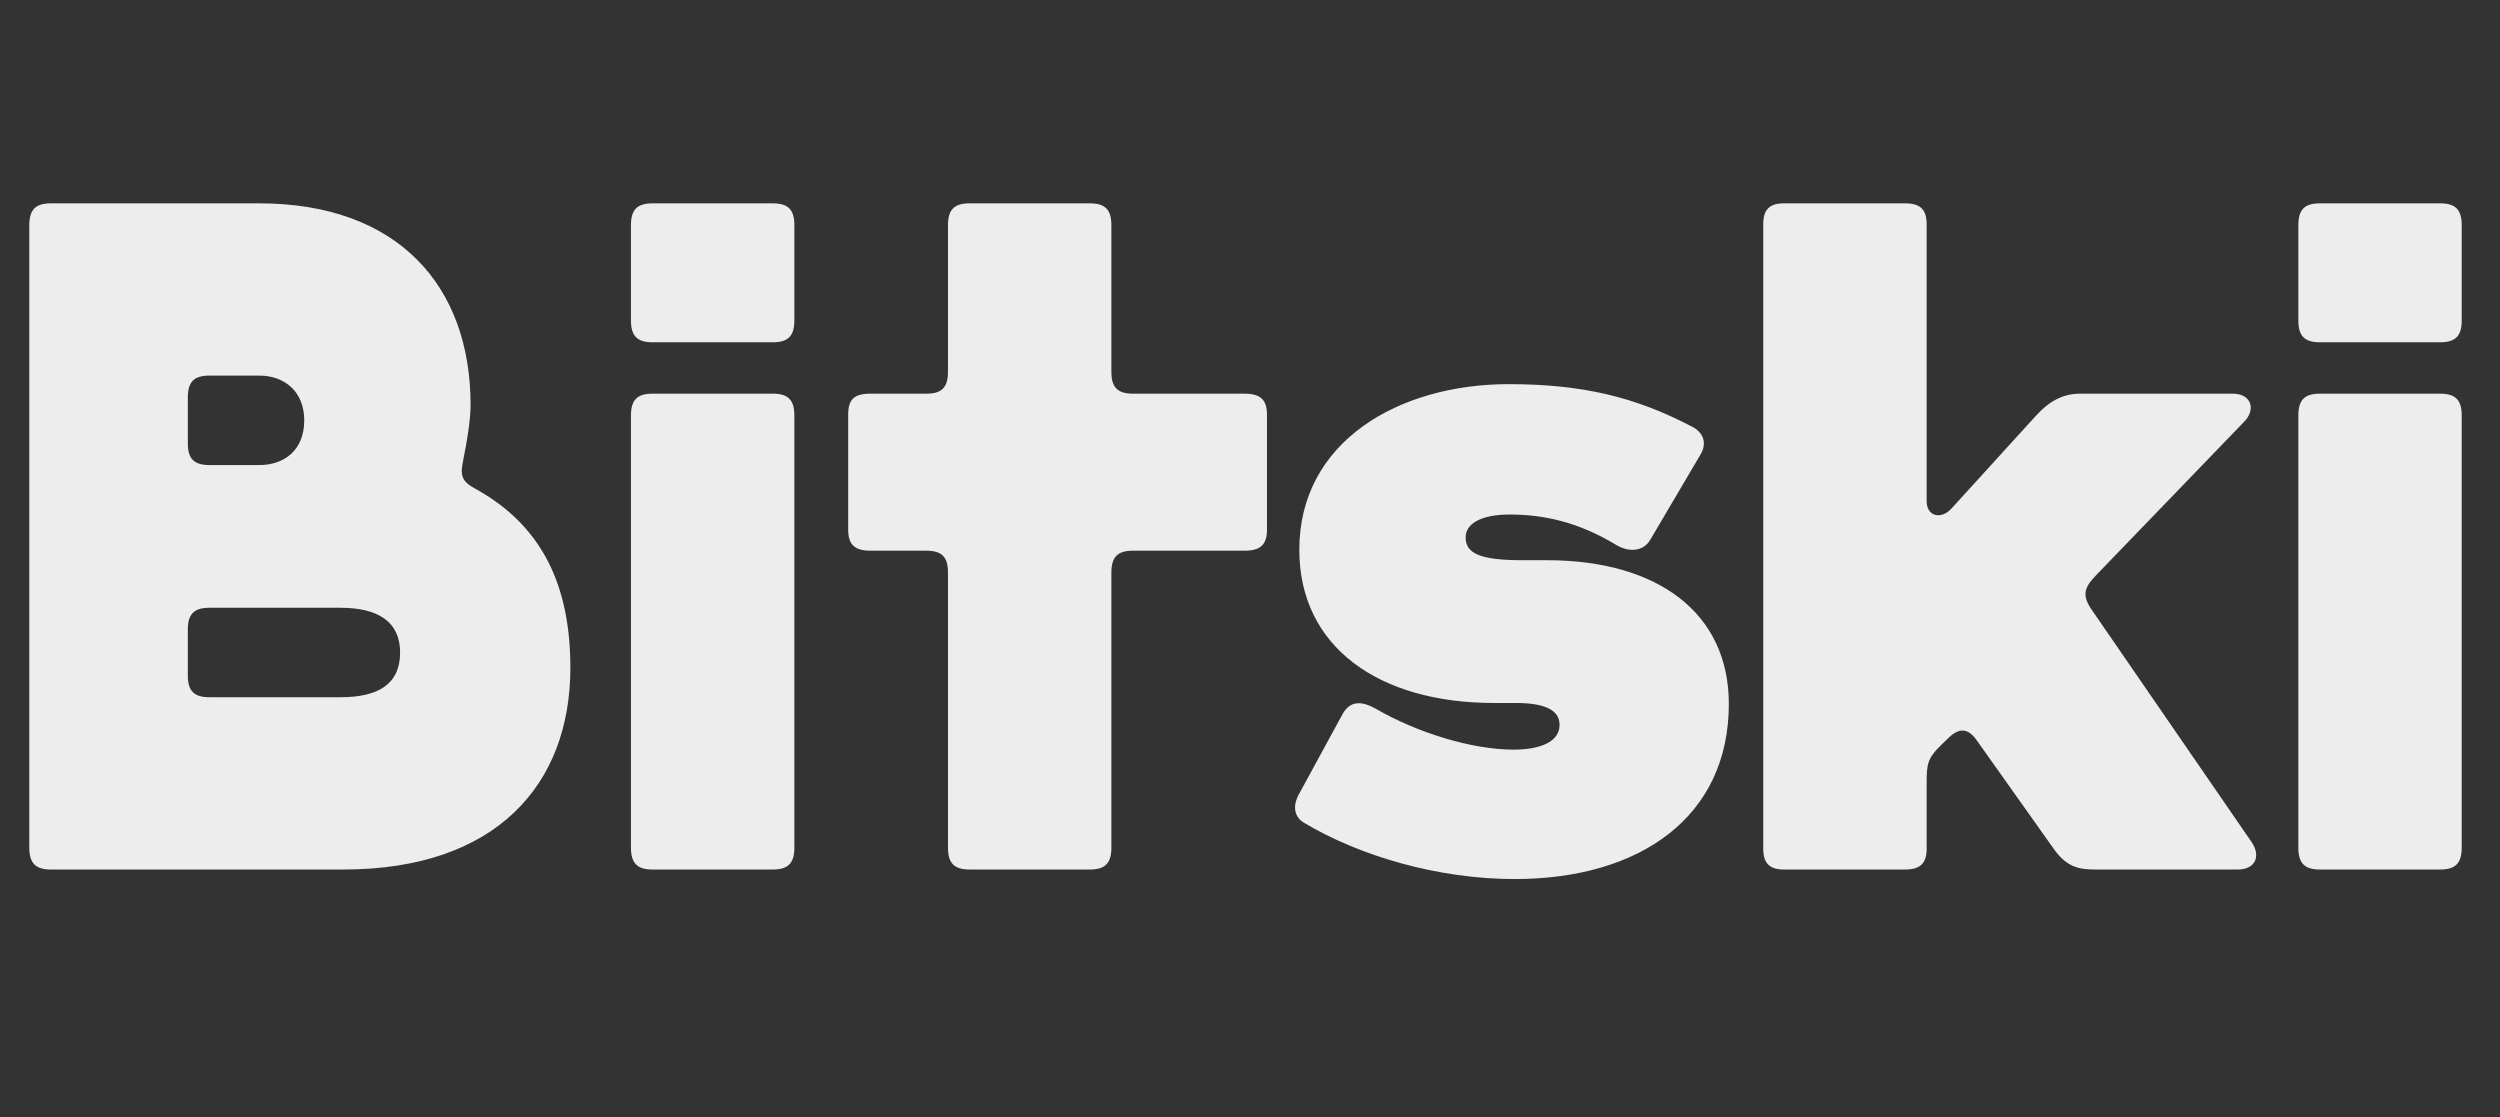 <svg width="47" height="21" viewBox="0 0 47 21" fill="none" xmlns="http://www.w3.org/2000/svg">
<rect x="0" y="0" width="47" height="21" fill="#333333" stroke="none"/>
<path fill-rule="evenodd" clip-rule="evenodd" d="M0.956 3.823H4.874C7.467 3.823 8.847 5.361 8.847 7.616C8.847 7.902 8.773 8.331 8.718 8.6C8.7 8.707 8.681 8.779 8.681 8.85C8.681 8.993 8.736 9.083 8.939 9.19C10.171 9.87 10.723 10.979 10.723 12.554C10.723 14.754 9.325 16.347 6.456 16.347H0.956C0.662 16.347 0.551 16.221 0.551 15.935V4.234C0.551 3.948 0.662 3.823 0.956 3.823ZM3.936 8.743H4.874C5.352 8.743 5.72 8.457 5.72 7.902C5.72 7.365 5.352 7.061 4.874 7.061H3.936C3.641 7.061 3.531 7.186 3.531 7.473V8.331C3.531 8.618 3.641 8.743 3.936 8.743ZM3.936 13.108H6.4C7.118 13.108 7.522 12.858 7.522 12.267C7.522 11.695 7.118 11.426 6.4 11.426H3.936C3.641 11.426 3.531 11.552 3.531 11.838V12.697C3.531 12.983 3.641 13.108 3.936 13.108ZM11.862 15.935V7.813C11.862 7.526 11.973 7.401 12.267 7.401H14.529C14.824 7.401 14.934 7.526 14.934 7.813V15.935C14.934 16.221 14.824 16.347 14.529 16.347H12.267C11.973 16.347 11.862 16.221 11.862 15.935ZM11.862 6.023V4.234C11.862 3.948 11.973 3.823 12.267 3.823H14.529C14.824 3.823 14.934 3.948 14.934 4.234V6.023C14.934 6.31 14.824 6.435 14.529 6.435H12.267C11.973 6.435 11.862 6.31 11.862 6.023ZM17.418 10.353H16.369C16.075 10.353 15.946 10.246 15.946 9.959V7.795C15.946 7.508 16.056 7.401 16.369 7.401H17.418C17.712 7.401 17.822 7.276 17.822 6.989V4.234C17.822 3.948 17.933 3.823 18.227 3.823H20.489C20.784 3.823 20.894 3.948 20.894 4.234V6.989C20.894 7.276 21.004 7.401 21.299 7.401H23.395C23.69 7.401 23.819 7.508 23.819 7.795V9.959C23.819 10.246 23.69 10.353 23.395 10.353H21.299C21.004 10.353 20.894 10.478 20.894 10.764V15.935C20.894 16.221 20.784 16.347 20.489 16.347H18.227C17.933 16.347 17.822 16.221 17.822 15.935V10.764C17.822 10.478 17.712 10.353 17.418 10.353ZM28.474 16.526C27.039 16.526 25.568 16.096 24.519 15.47C24.335 15.363 24.299 15.166 24.409 14.951L25.237 13.431C25.384 13.162 25.605 13.18 25.862 13.323C26.634 13.771 27.665 14.093 28.455 14.093C28.952 14.093 29.32 13.949 29.32 13.627C29.32 13.323 28.989 13.216 28.492 13.216H28.087C25.917 13.216 24.427 12.16 24.427 10.335C24.427 8.296 26.303 7.222 28.363 7.222C29.725 7.222 30.736 7.455 31.821 8.027C32.024 8.135 32.097 8.332 31.969 8.546L31.03 10.139C30.902 10.371 30.626 10.389 30.387 10.246C29.651 9.799 28.989 9.673 28.382 9.673C27.83 9.673 27.554 9.852 27.554 10.103C27.554 10.407 27.83 10.532 28.621 10.532H29.081C31.159 10.532 32.502 11.516 32.502 13.234C32.502 15.363 30.828 16.526 28.474 16.526ZM39.348 11.498L42.328 15.828C42.512 16.096 42.401 16.347 42.07 16.347H39.403C39.09 16.347 38.851 16.311 38.594 15.935L37.159 13.913C36.994 13.681 36.828 13.681 36.626 13.878L36.479 14.021C36.239 14.253 36.221 14.379 36.221 14.701V15.953C36.221 16.221 36.111 16.347 35.816 16.347H33.536C33.26 16.347 33.149 16.221 33.149 15.953V4.216C33.149 3.948 33.26 3.823 33.536 3.823H35.816C36.111 3.823 36.221 3.948 36.221 4.216V9.423C36.221 9.709 36.497 9.781 36.699 9.548L38.263 7.83C38.52 7.544 38.778 7.401 39.109 7.401H41.978C42.328 7.401 42.42 7.705 42.181 7.938L39.403 10.818C39.182 11.051 39.127 11.194 39.348 11.498ZM43.209 15.935V7.813C43.209 7.526 43.319 7.401 43.613 7.401H45.876C46.17 7.401 46.28 7.526 46.28 7.813V15.935C46.28 16.221 46.17 16.347 45.876 16.347H43.613C43.319 16.347 43.209 16.221 43.209 15.935ZM43.209 6.023V4.234C43.209 3.948 43.319 3.823 43.613 3.823H45.876C46.17 3.823 46.28 3.948 46.28 4.234V6.023C46.28 6.31 46.17 6.435 45.876 6.435H43.613C43.319 6.435 43.209 6.31 43.209 6.023Z" fill="#EDEDED"/>
</svg>
